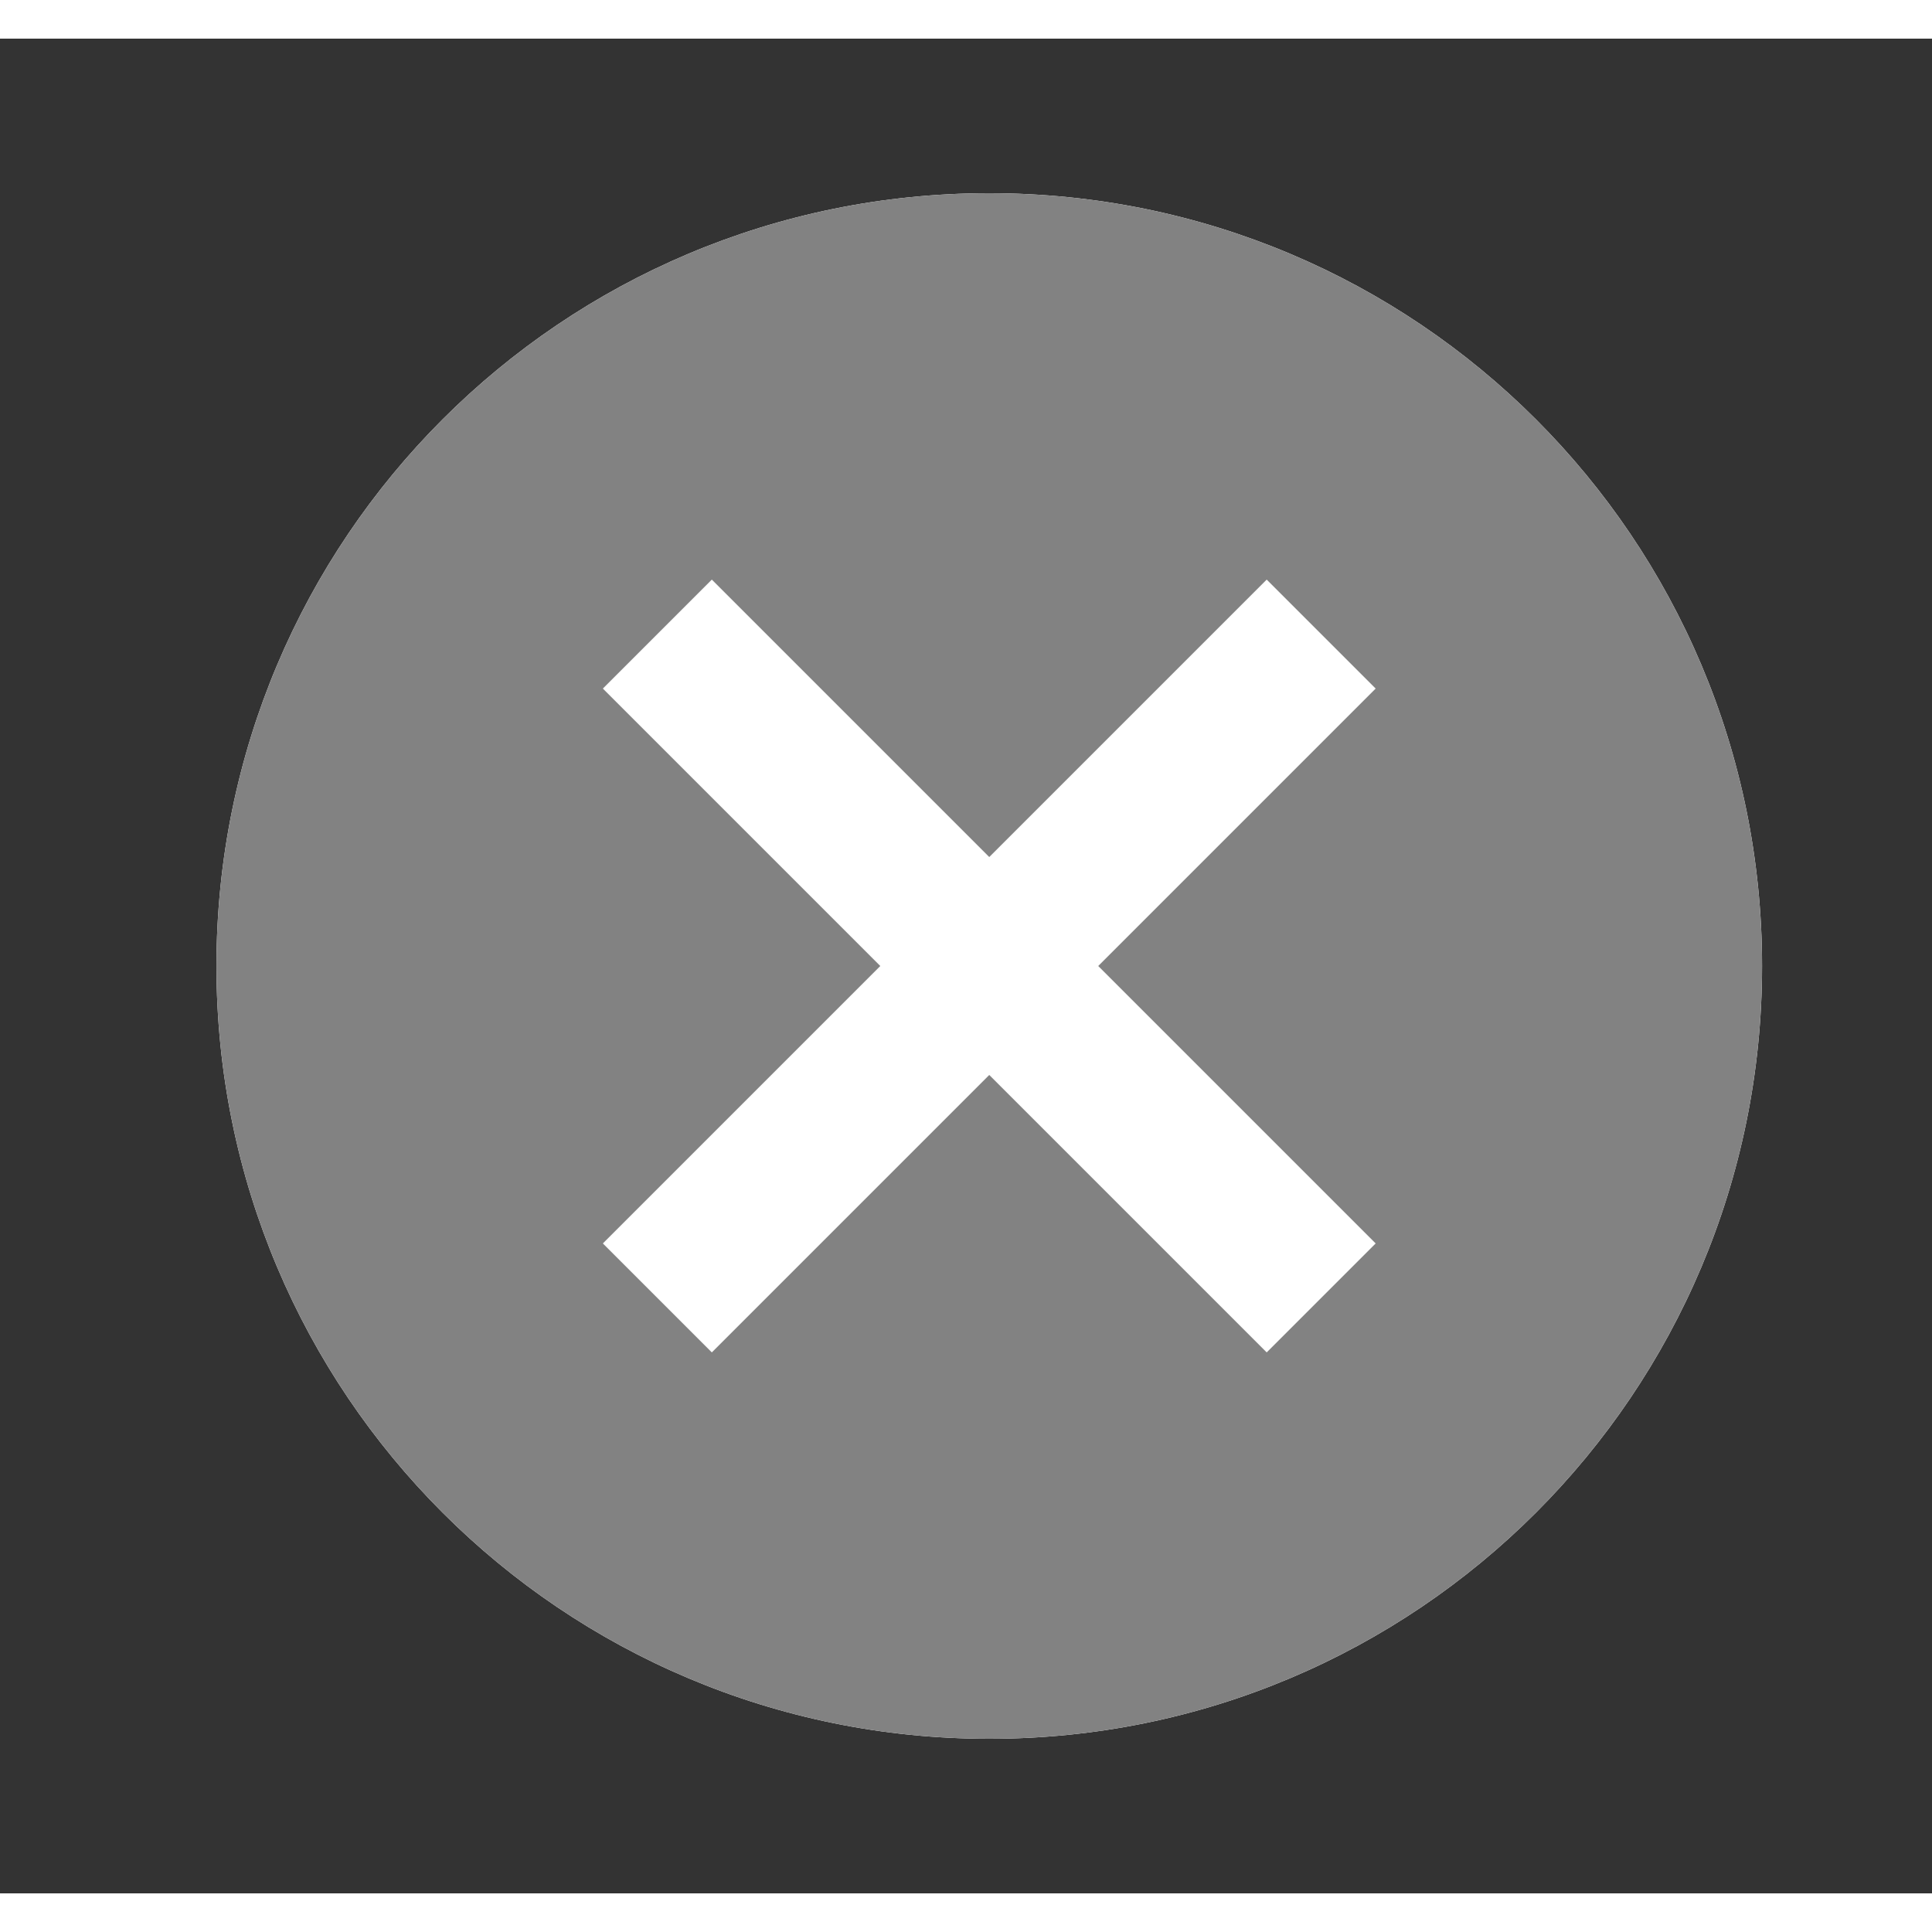 <svg width="20" height="20" viewBox="0 0 25 24" fill="none" xmlns="http://www.w3.org/2000/svg">
<rect x="0" y="0" width="25" height="24" fill="#333333" stroke="none"/>
<path d="M12.801 2C7.271 2 2.801 6.47 2.801 12C2.801 17.53 7.271 22 12.801 22C18.331 22 22.801 17.53 22.801 12C22.801 6.47 18.331 2 12.801 2Z" fill="#FFFFFF"/>
<path d="M12.801 2C7.271 2 2.801 6.47 2.801 12C2.801 17.53 7.271 22 12.801 22C18.331 22 22.801 17.53 22.801 12C22.801 6.47 18.331 2 12.801 2ZM17.801 15.59L16.391 17L12.801 13.41L9.211 17L7.801 15.59L11.391 12L7.801 8.41L9.211 7L12.801 10.59L16.391 7L17.801 8.41L14.211 12L17.801 15.59Z" fill="#828282"/>
</svg>
